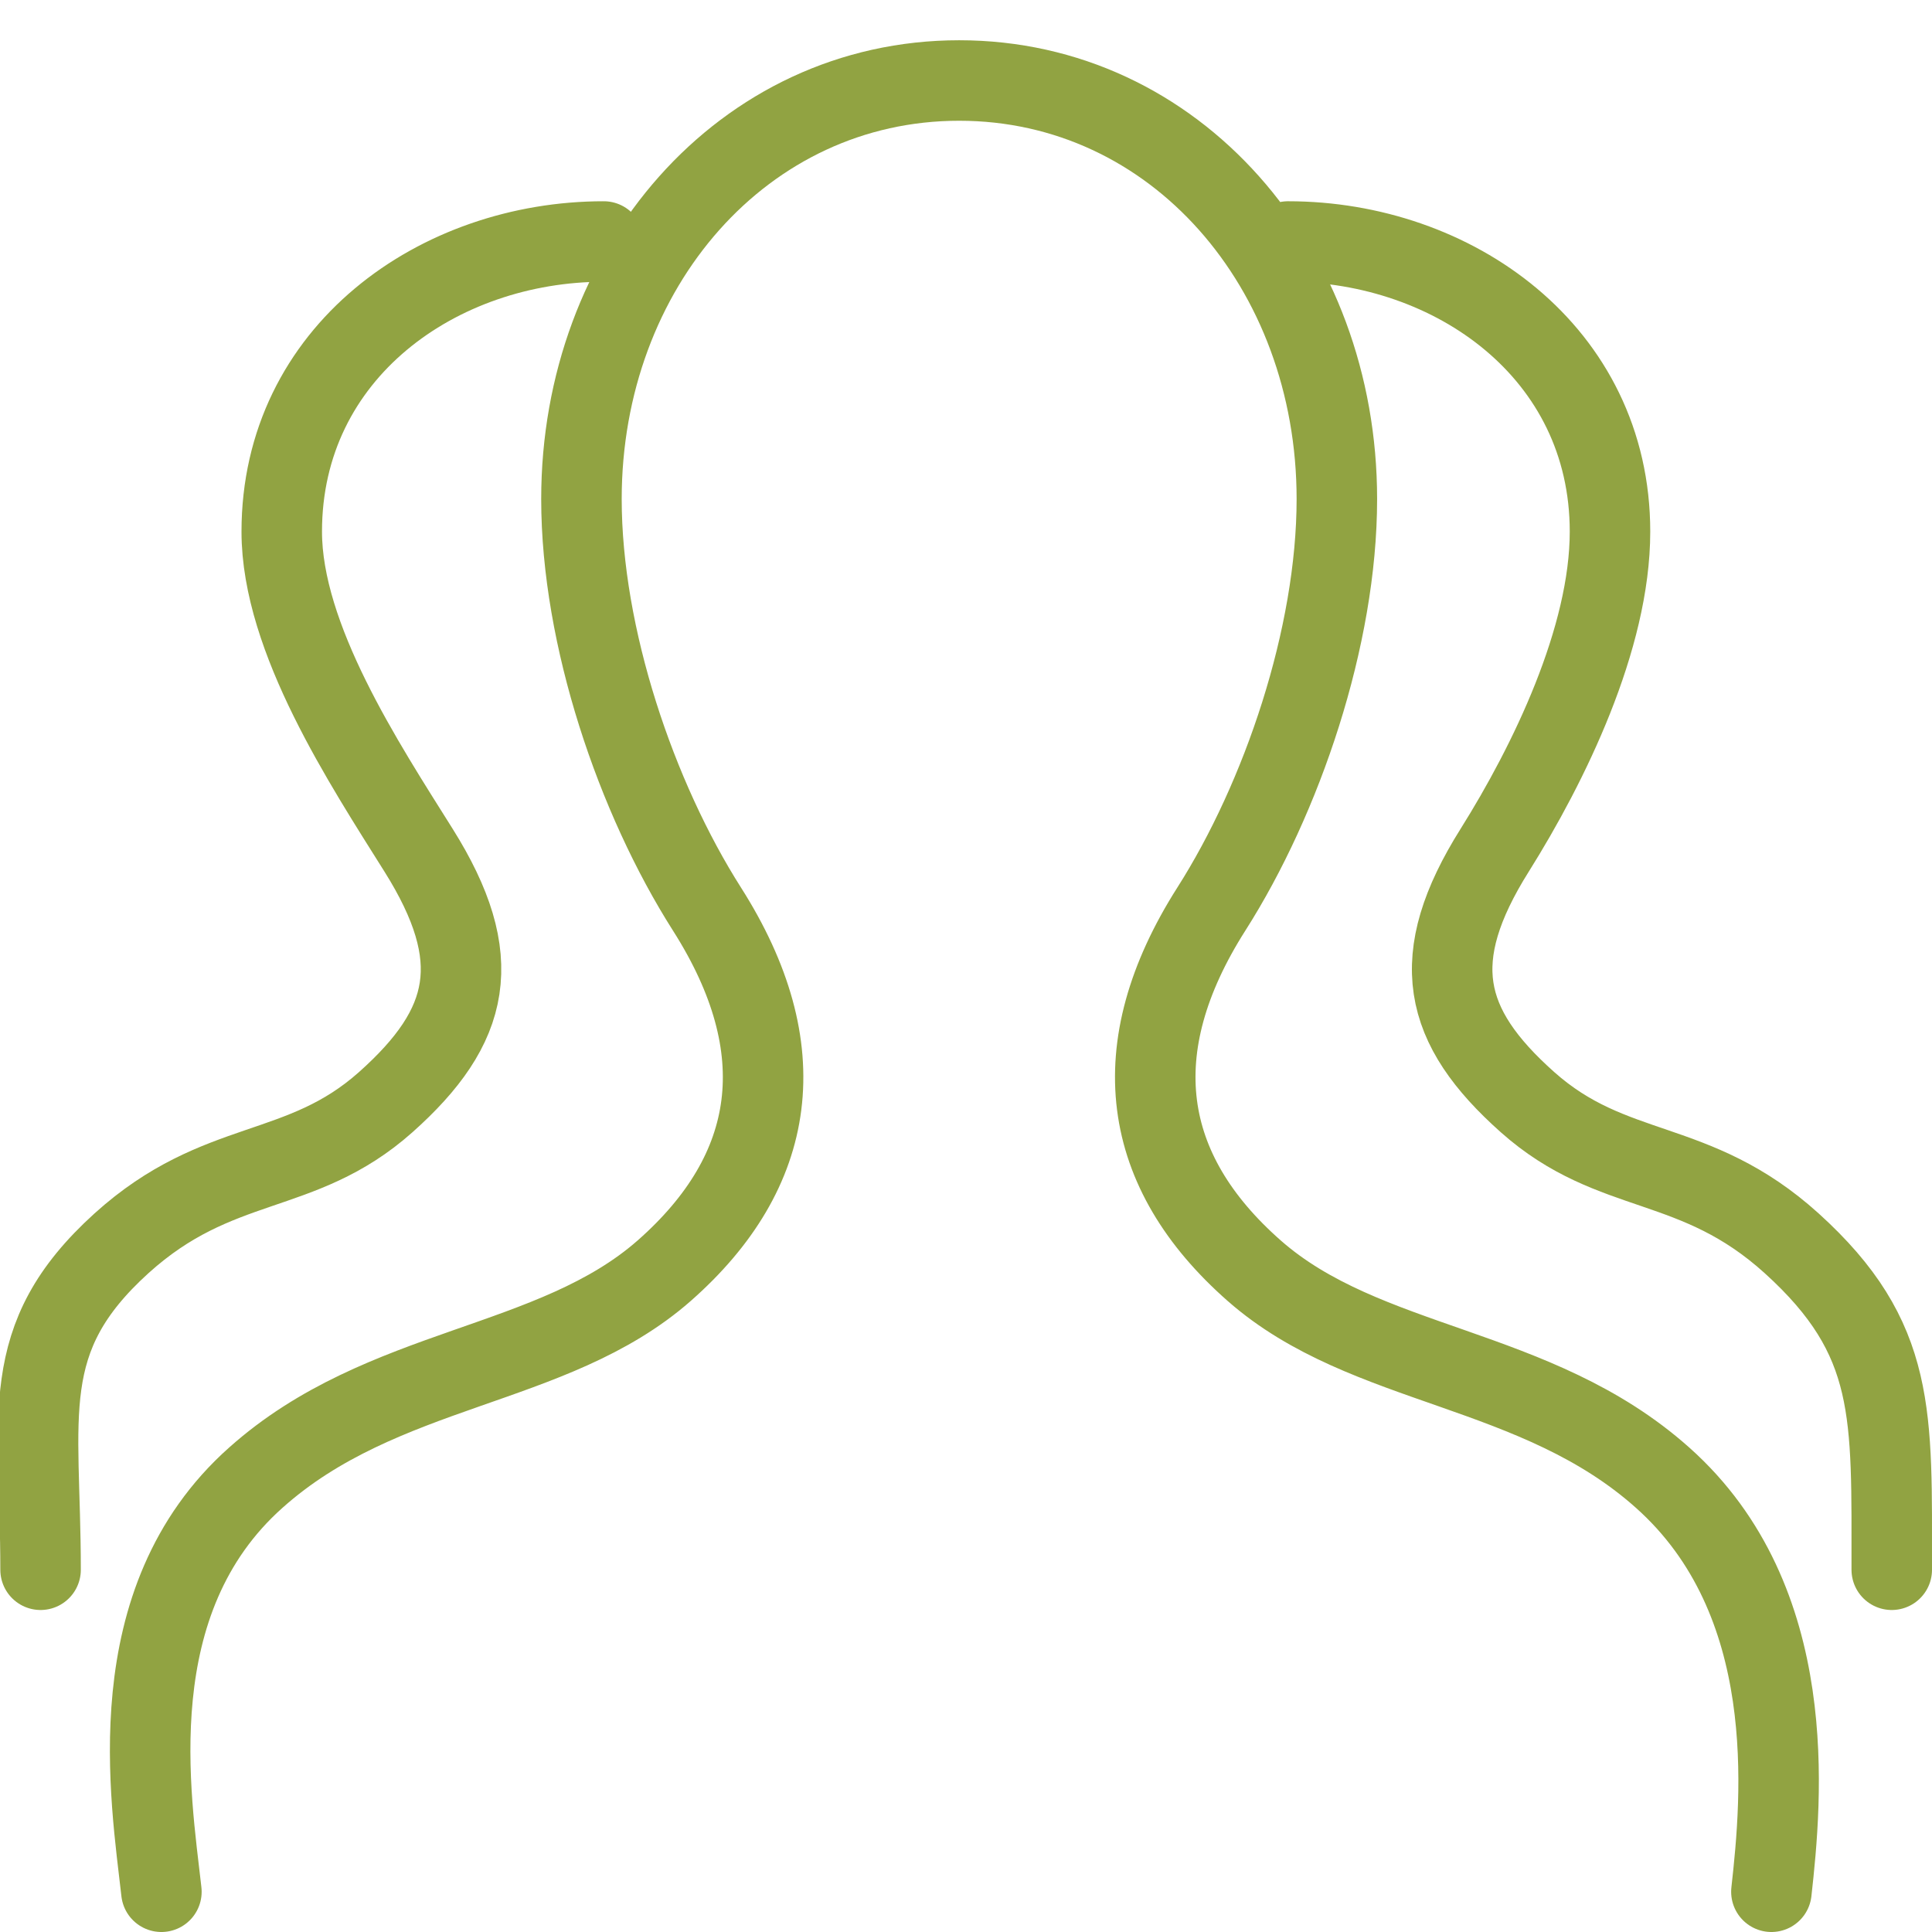 <svg width="24" height="24" viewBox="0 0 24 24" fill="none" xmlns="http://www.w3.org/2000/svg">
<path d="M22.005 23.5C22.135 22.334 22.369 19.884 20.653 18.356C19.08 16.952 16.964 17.003 15.58 15.785C14.174 14.548 13.944 13.029 15.047 11.294C15.926 9.914 16.607 7.911 16.607 6.199C16.607 3.329 14.598 1 11.915 1C9.232 1 7.223 3.329 7.223 6.199C7.223 7.914 7.904 9.912 8.783 11.294C9.886 13.029 9.657 14.548 8.251 15.785C6.865 17.003 4.75 16.952 3.178 18.356C1.457 19.887 1.875 22.333 2.005 23.5M0.504 19.5C0.504 17.574 0.197 16.633 1.51 15.444C2.715 14.355 3.73 14.636 4.791 13.692C5.851 12.748 6.044 11.907 5.199 10.561C4.526 9.488 3.5 7.931 3.5 6.604C3.5 4.375 5.446 3 7.5 3M23.5 19.5C23.498 17.574 23.57 16.633 22.256 15.444C21.052 14.355 20.037 14.636 18.976 13.692C17.915 12.748 17.722 11.907 18.568 10.561C19.241 9.488 20 7.931 20 6.604C20 4.375 18.054 3 16 3" stroke="#91A342" stroke-linecap="round" stroke-linejoin="round"/>
</svg>

